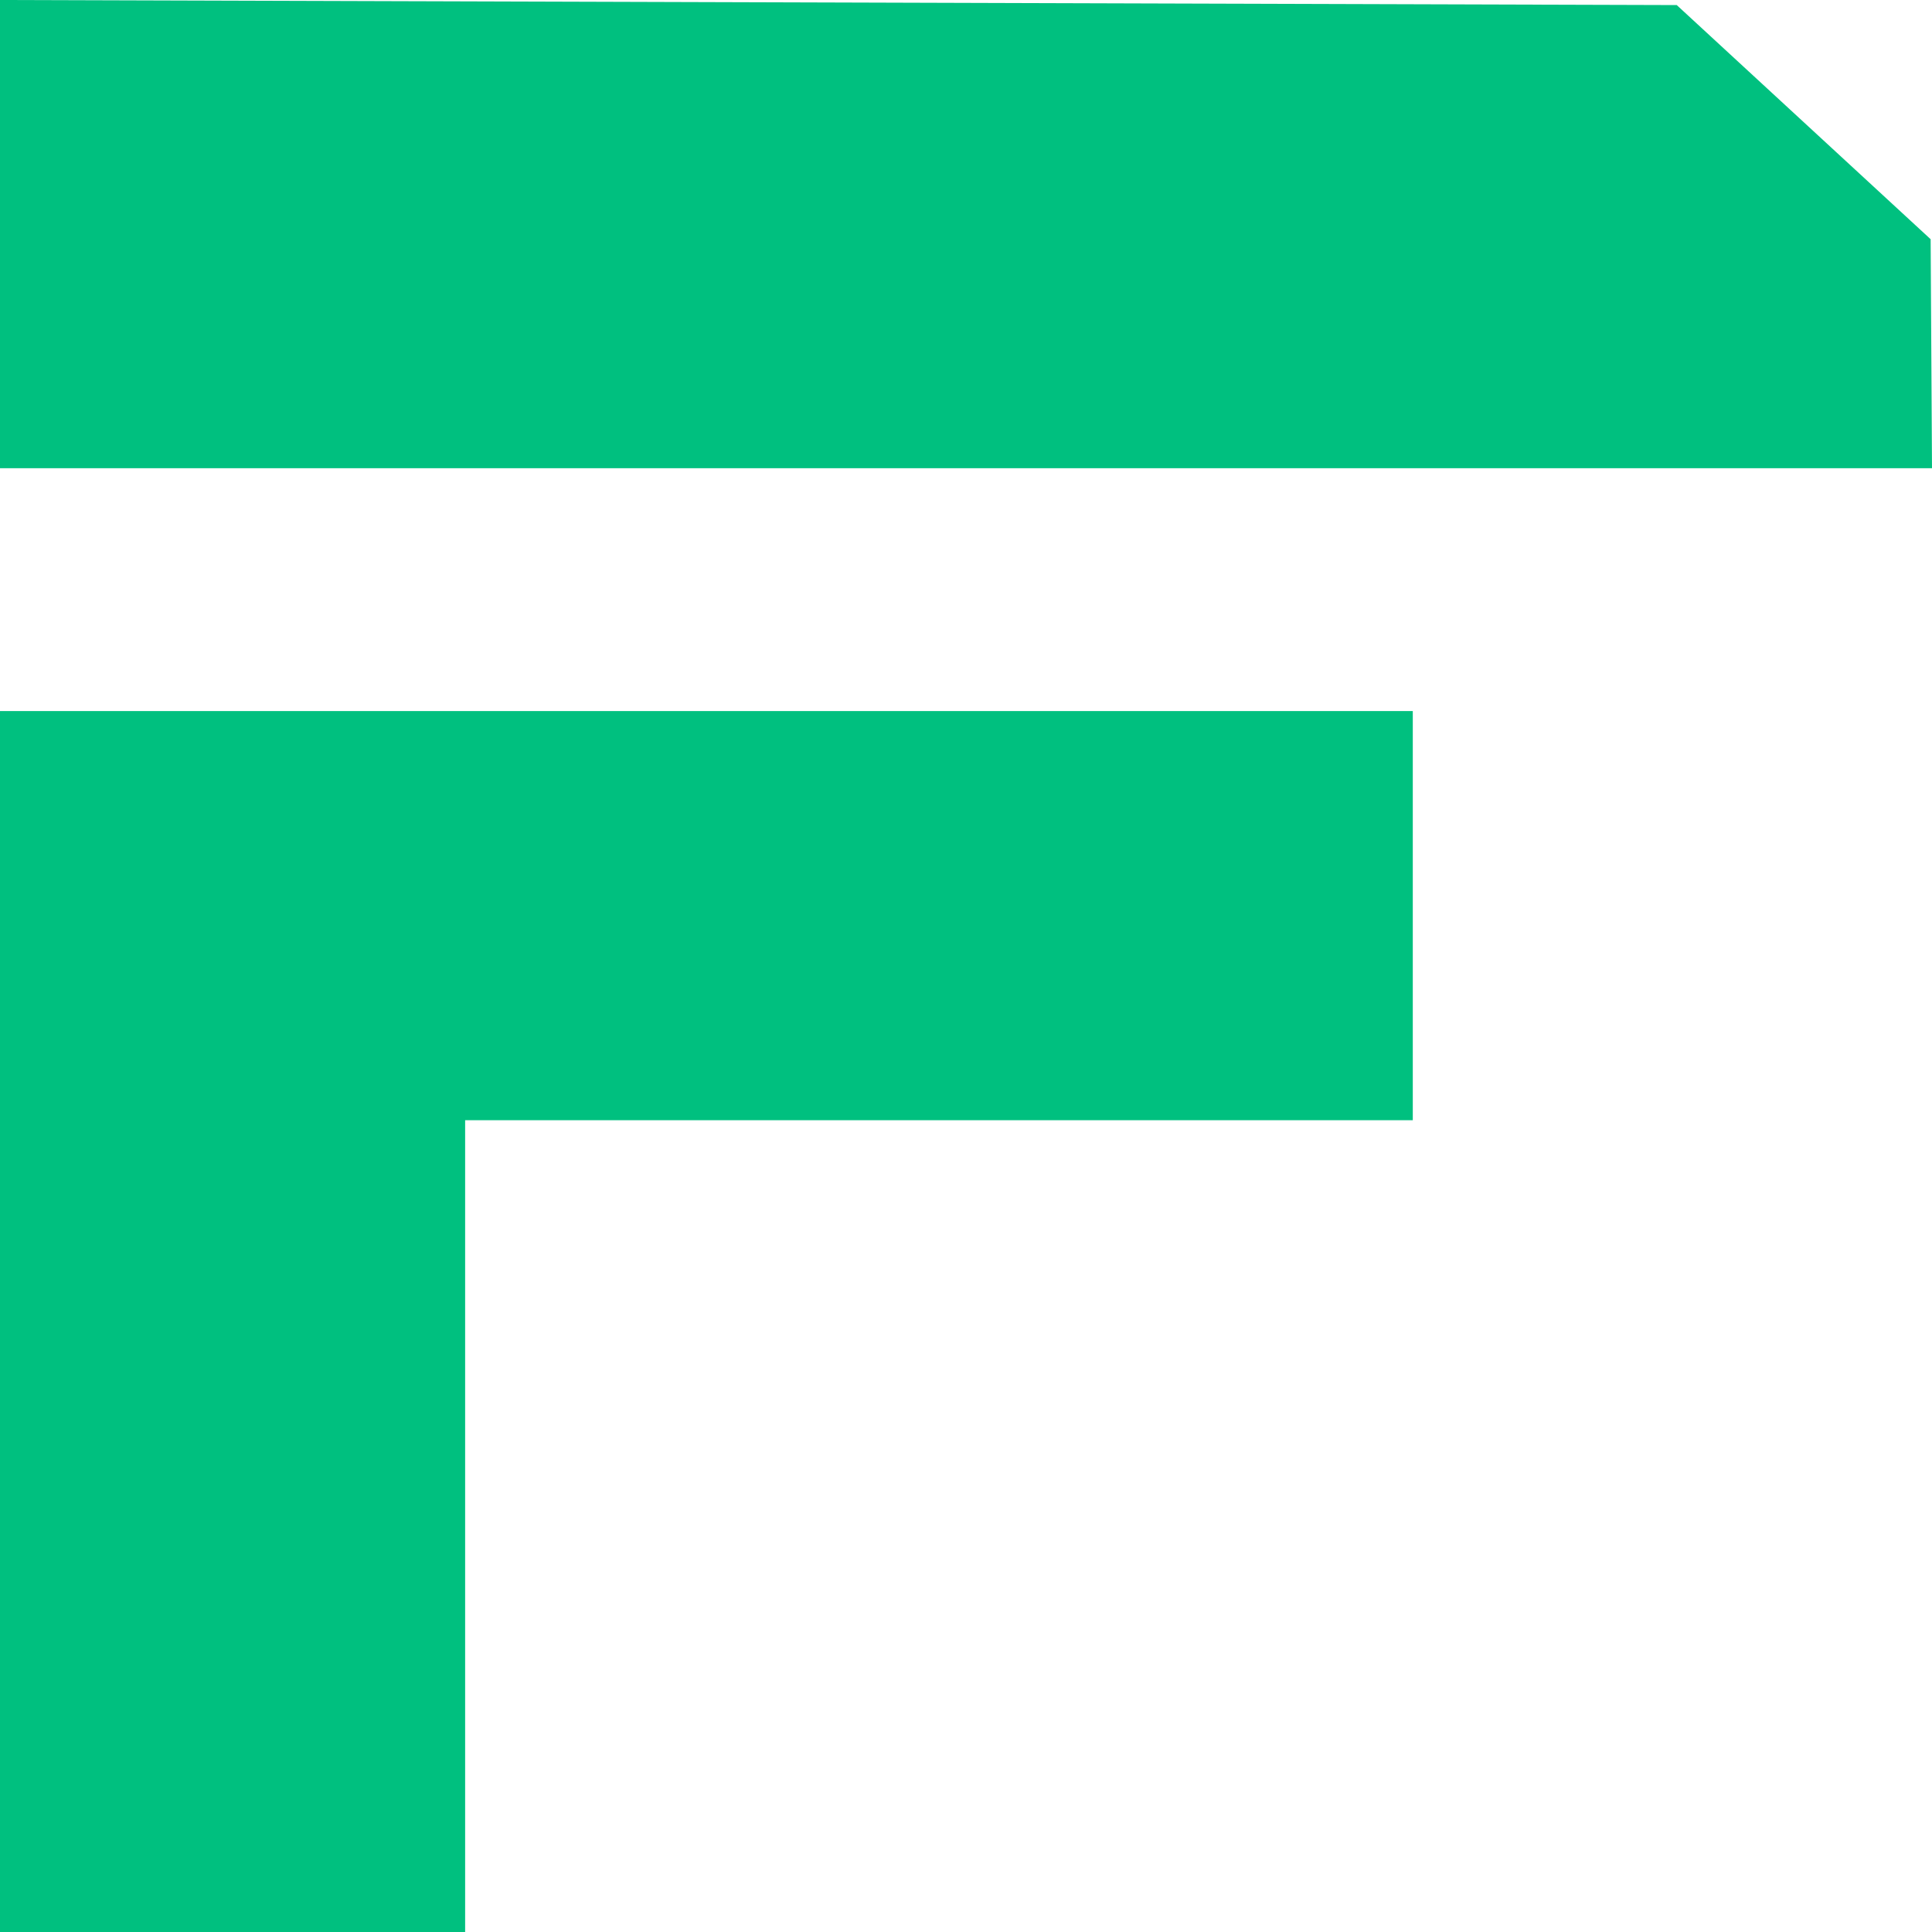 <?xml version="1.0" encoding="UTF-8" standalone="no"?>
<!-- Created with Inkscape (http://www.inkscape.org/) -->

<svg
   width="80.615"
   height="80.615"
   viewBox="0 0 21.329 21.329"
   version="1.1"
   id="svg1"
   xmlns="http://www.w3.org/2000/svg"
   xmlns:svg="http://www.w3.org/2000/svg">
  <defs
     id="defs1" />
  <g
     id="layer1"
     transform="translate(-52.917,-79.64)">
    <path
       id="rect7"
       style="fill:#00c07f;fill-opacity:1;stroke-width:0.228"
       d="m 52.917,79.64 18.511,0.056 2.803,2.585 0.015,2.528 H 52.917 Z" />
    <rect
       style="fill:#00c07f;fill-opacity:1;stroke-width:0.183"
       id="rect7-6"
       width="15.597"
       height="4.517"
       x="52.917"
       y="87.49" />
    <rect
       style="fill:#00c07f;fill-opacity:1;stroke-width:0.178"
       id="rect7-6-8"
       width="12.965"
       height="5.169"
       x="88.016"
       y="-58.052"
       transform="rotate(90)" />
  </g>
</svg>
